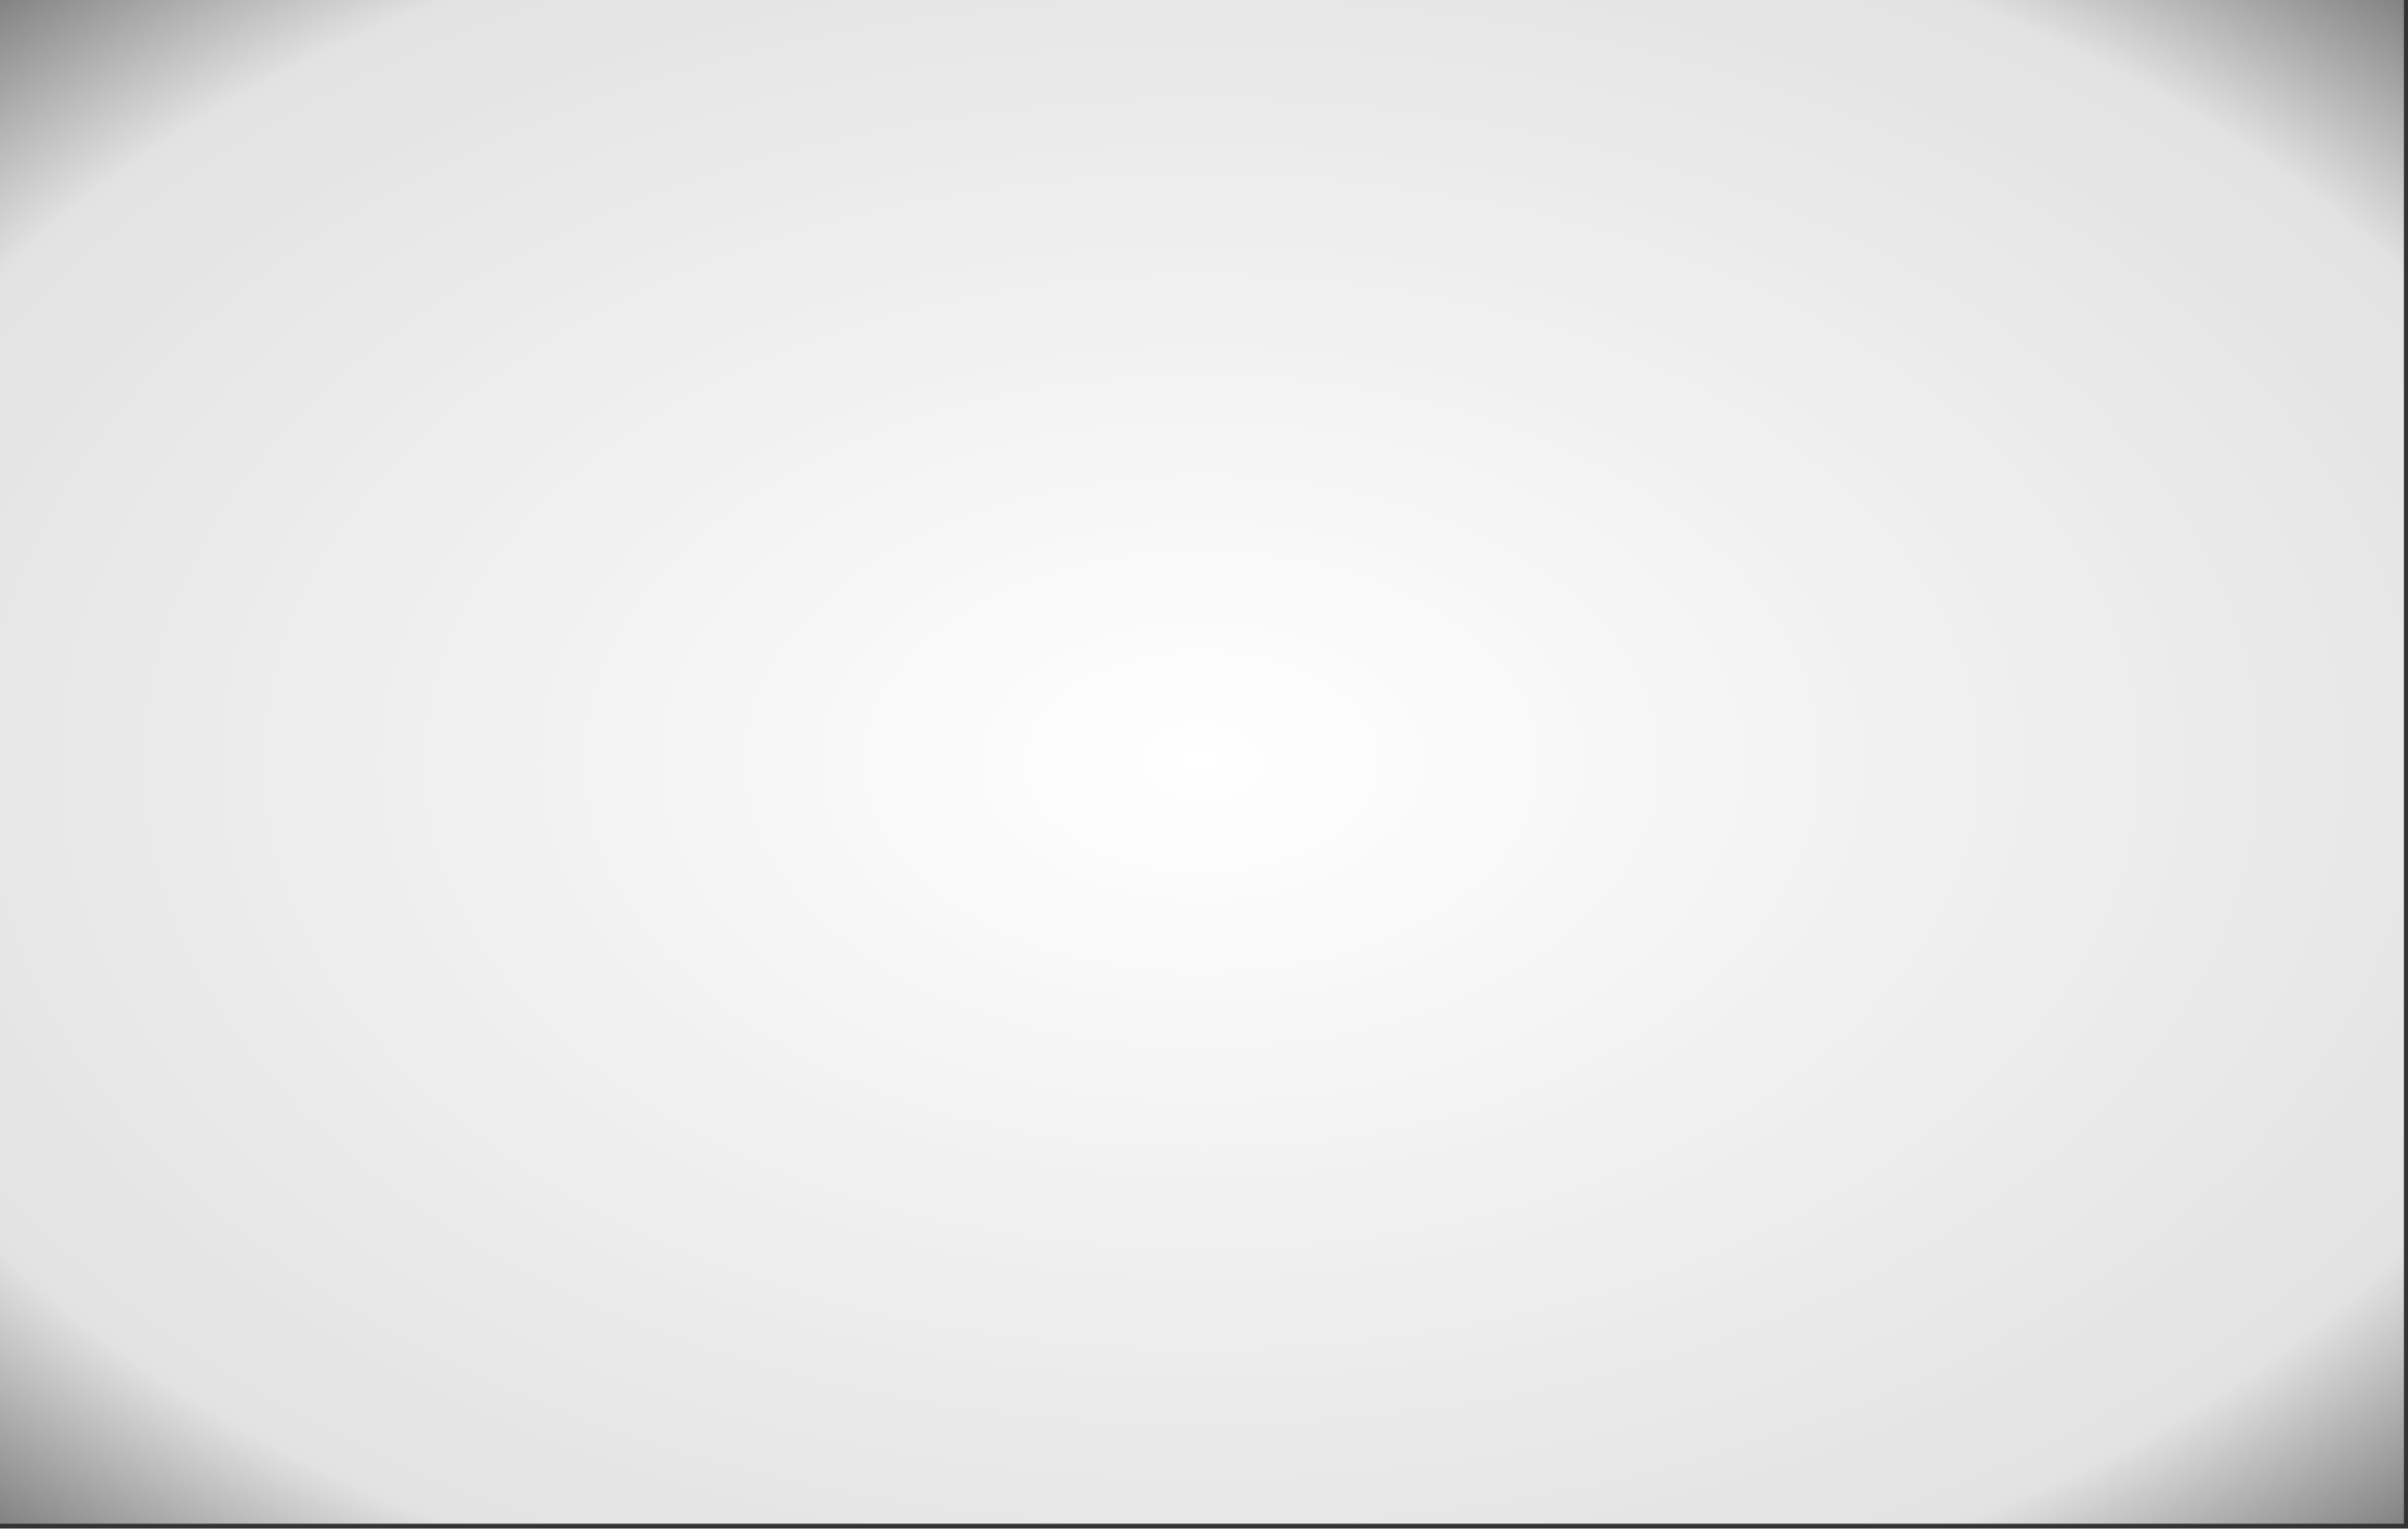 <?xml version="1.0" encoding="utf-8"?>
<svg xmlns="http://www.w3.org/2000/svg" fill="none" height="100%" overflow="visible" preserveAspectRatio="none" style="display: block;" viewBox="0 0 156 99" width="100%">
<rect x="0" y="0" width="156" height="99" fill="#333333" stroke="none"/>
<path d="M0 0H155.736V98.689H0V0Z" fill="url(#paint0_radial_0_24671)" id="Vector"/>
<defs>
<radialGradient cx="0" cy="0" gradientTransform="translate(77.858 49.331) rotate(-90) scale(80.096 126.395)" gradientUnits="userSpaceOnUse" id="paint0_radial_0_24671" r="1">
<stop stop-color="white"/>
<stop offset="0.724" stop-color="white" stop-opacity="0.86"/>
<stop offset="0.984" stop-color="white" stop-opacity="0"/>
</radialGradient>
</defs>
</svg>